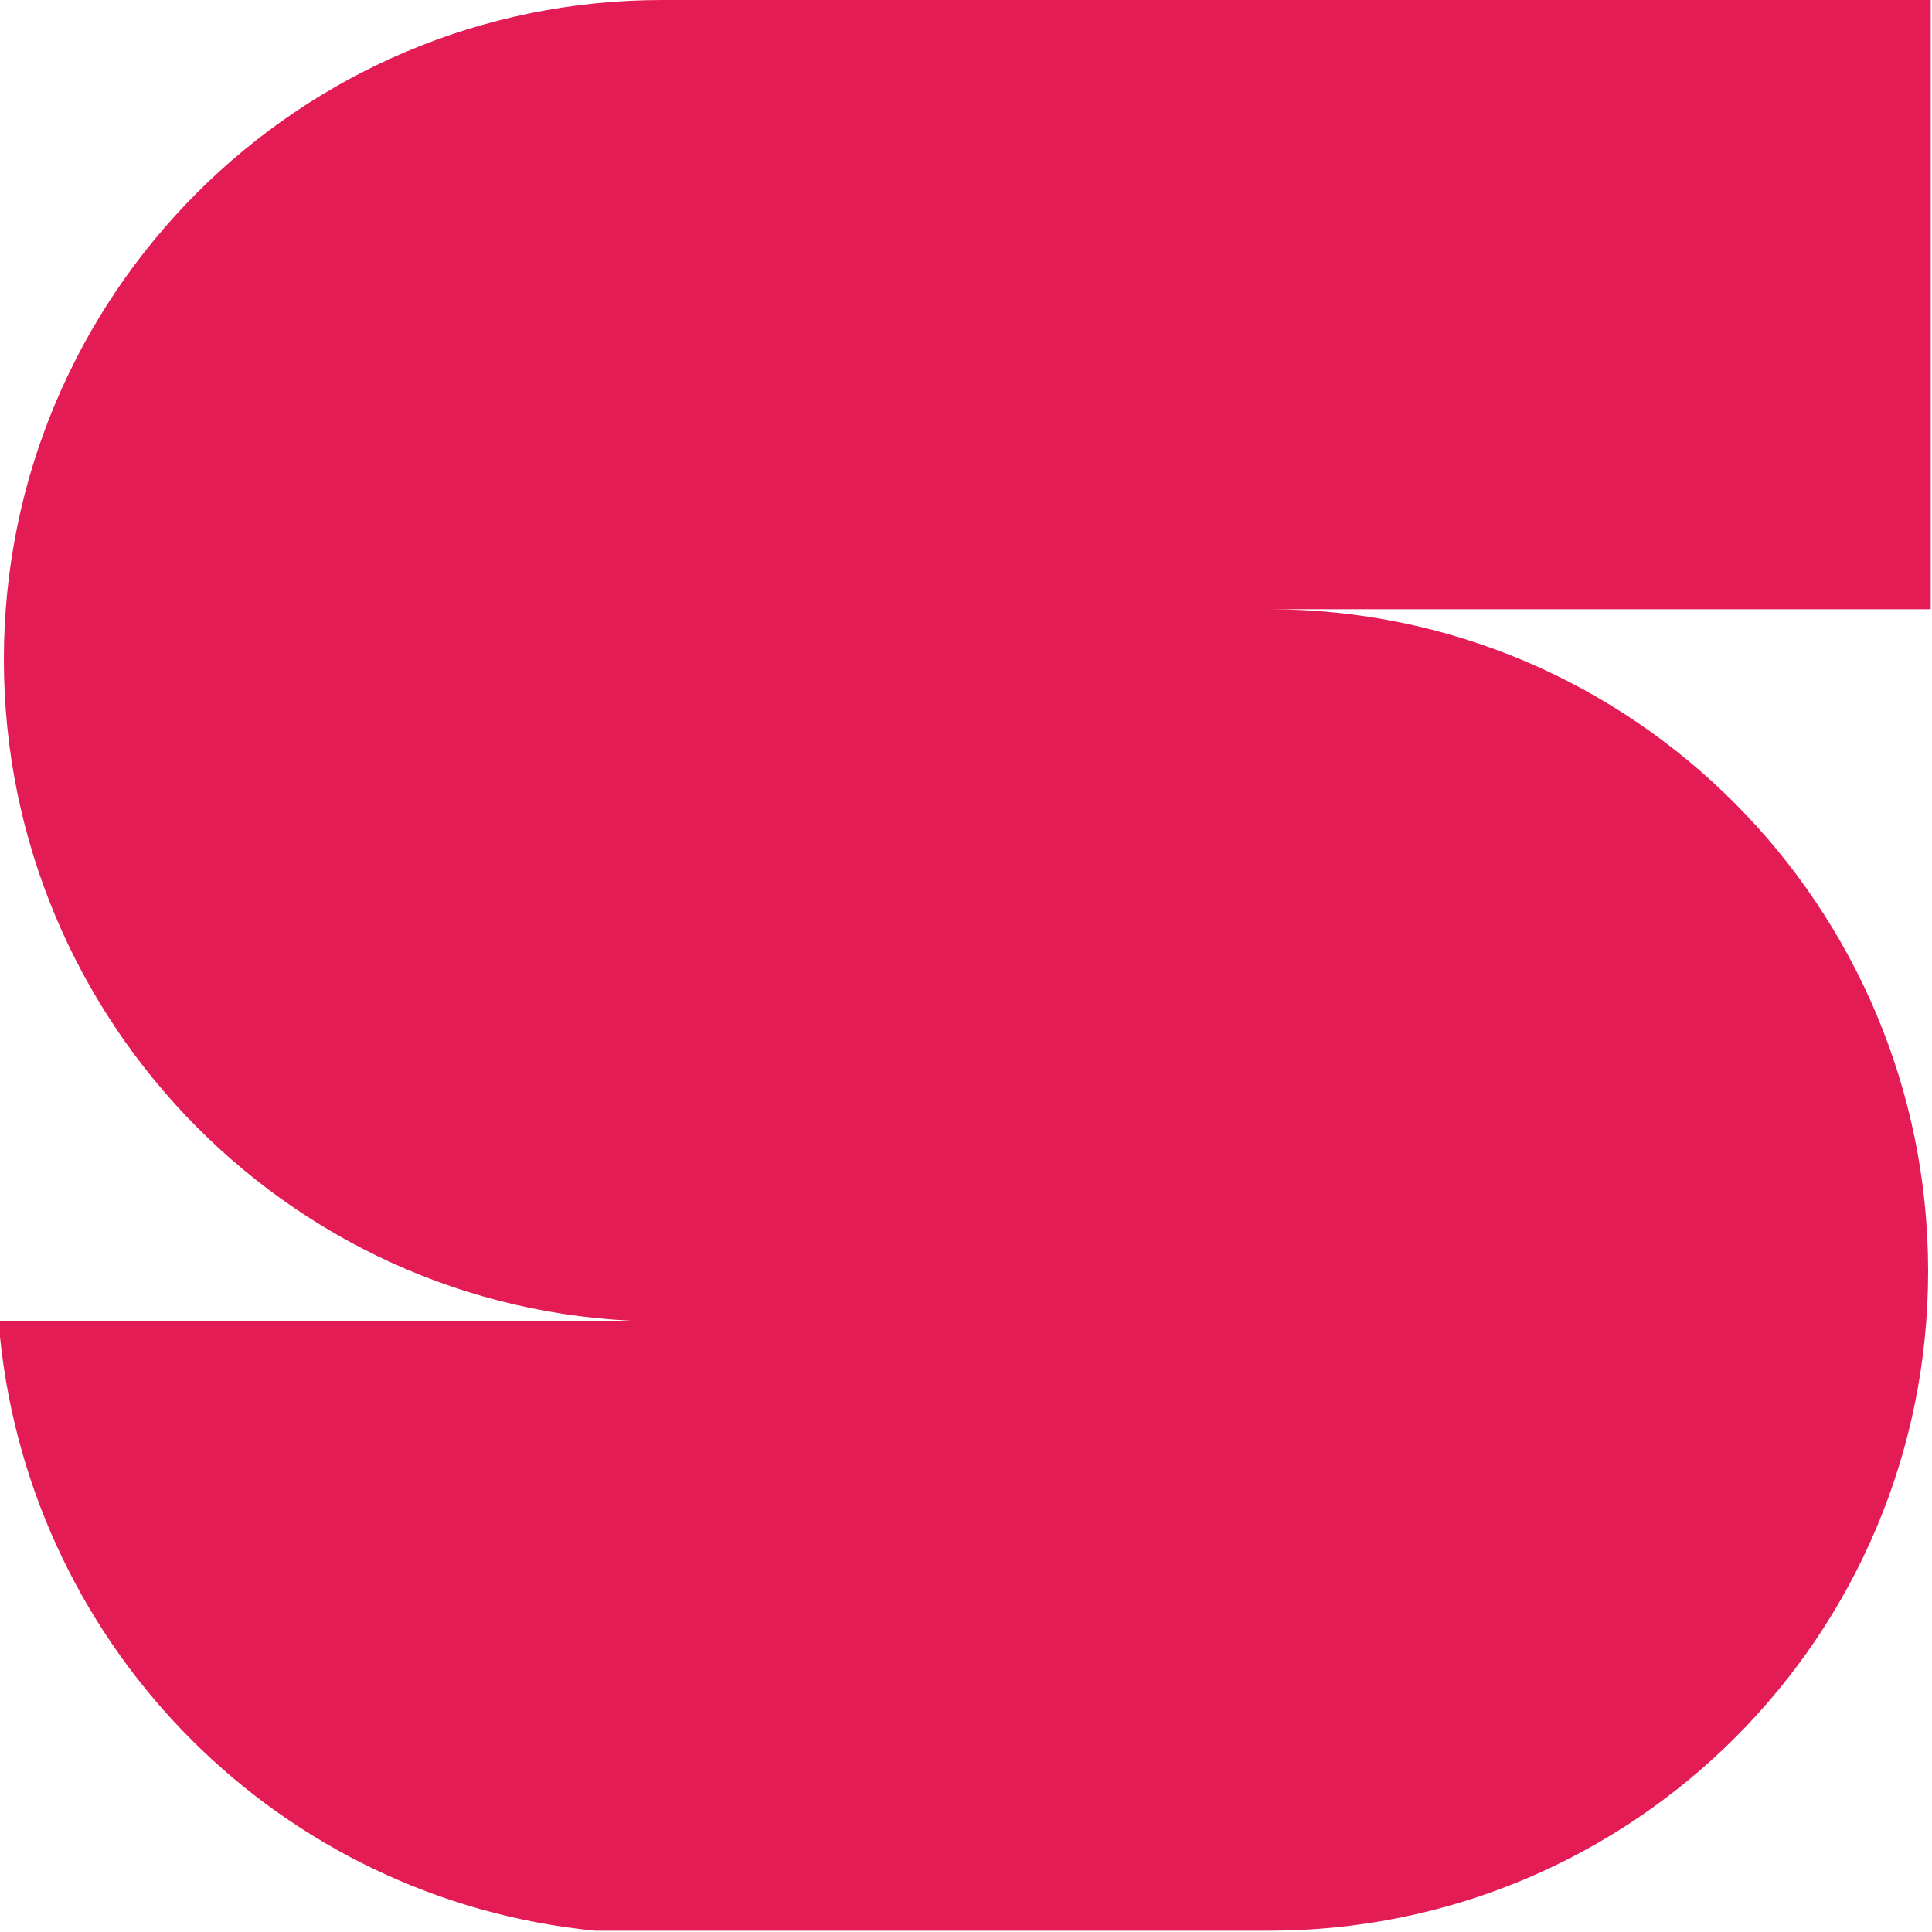 <?xml version="1.0" encoding="UTF-8"?>
<svg id="Capa_1" xmlns="http://www.w3.org/2000/svg" version="1.1" viewBox="0 0 150 150">
  <!-- Generator: Adobe Illustrator 29.1.0, SVG Export Plug-In . SVG Version: 2.1.0 Build 142)  -->
  <defs>
    <style>
      .st0 {
        fill: #e41c56;
      }
    </style>
  </defs>
  <path class="st0" d="M51.4,0C23.2,0,.3,22.9.3,51.2s22.9,51.4,51.2,51.4H0v1.2c2.5,24.4,21.8,43.7,46.2,46.1h.9c0,0,51.4,0,51.4,0,28.3,0,51.2-22.9,51.2-51.2s-22.9-51.4-51.2-51.4h51.4V0H51.4Z"/>
</svg>